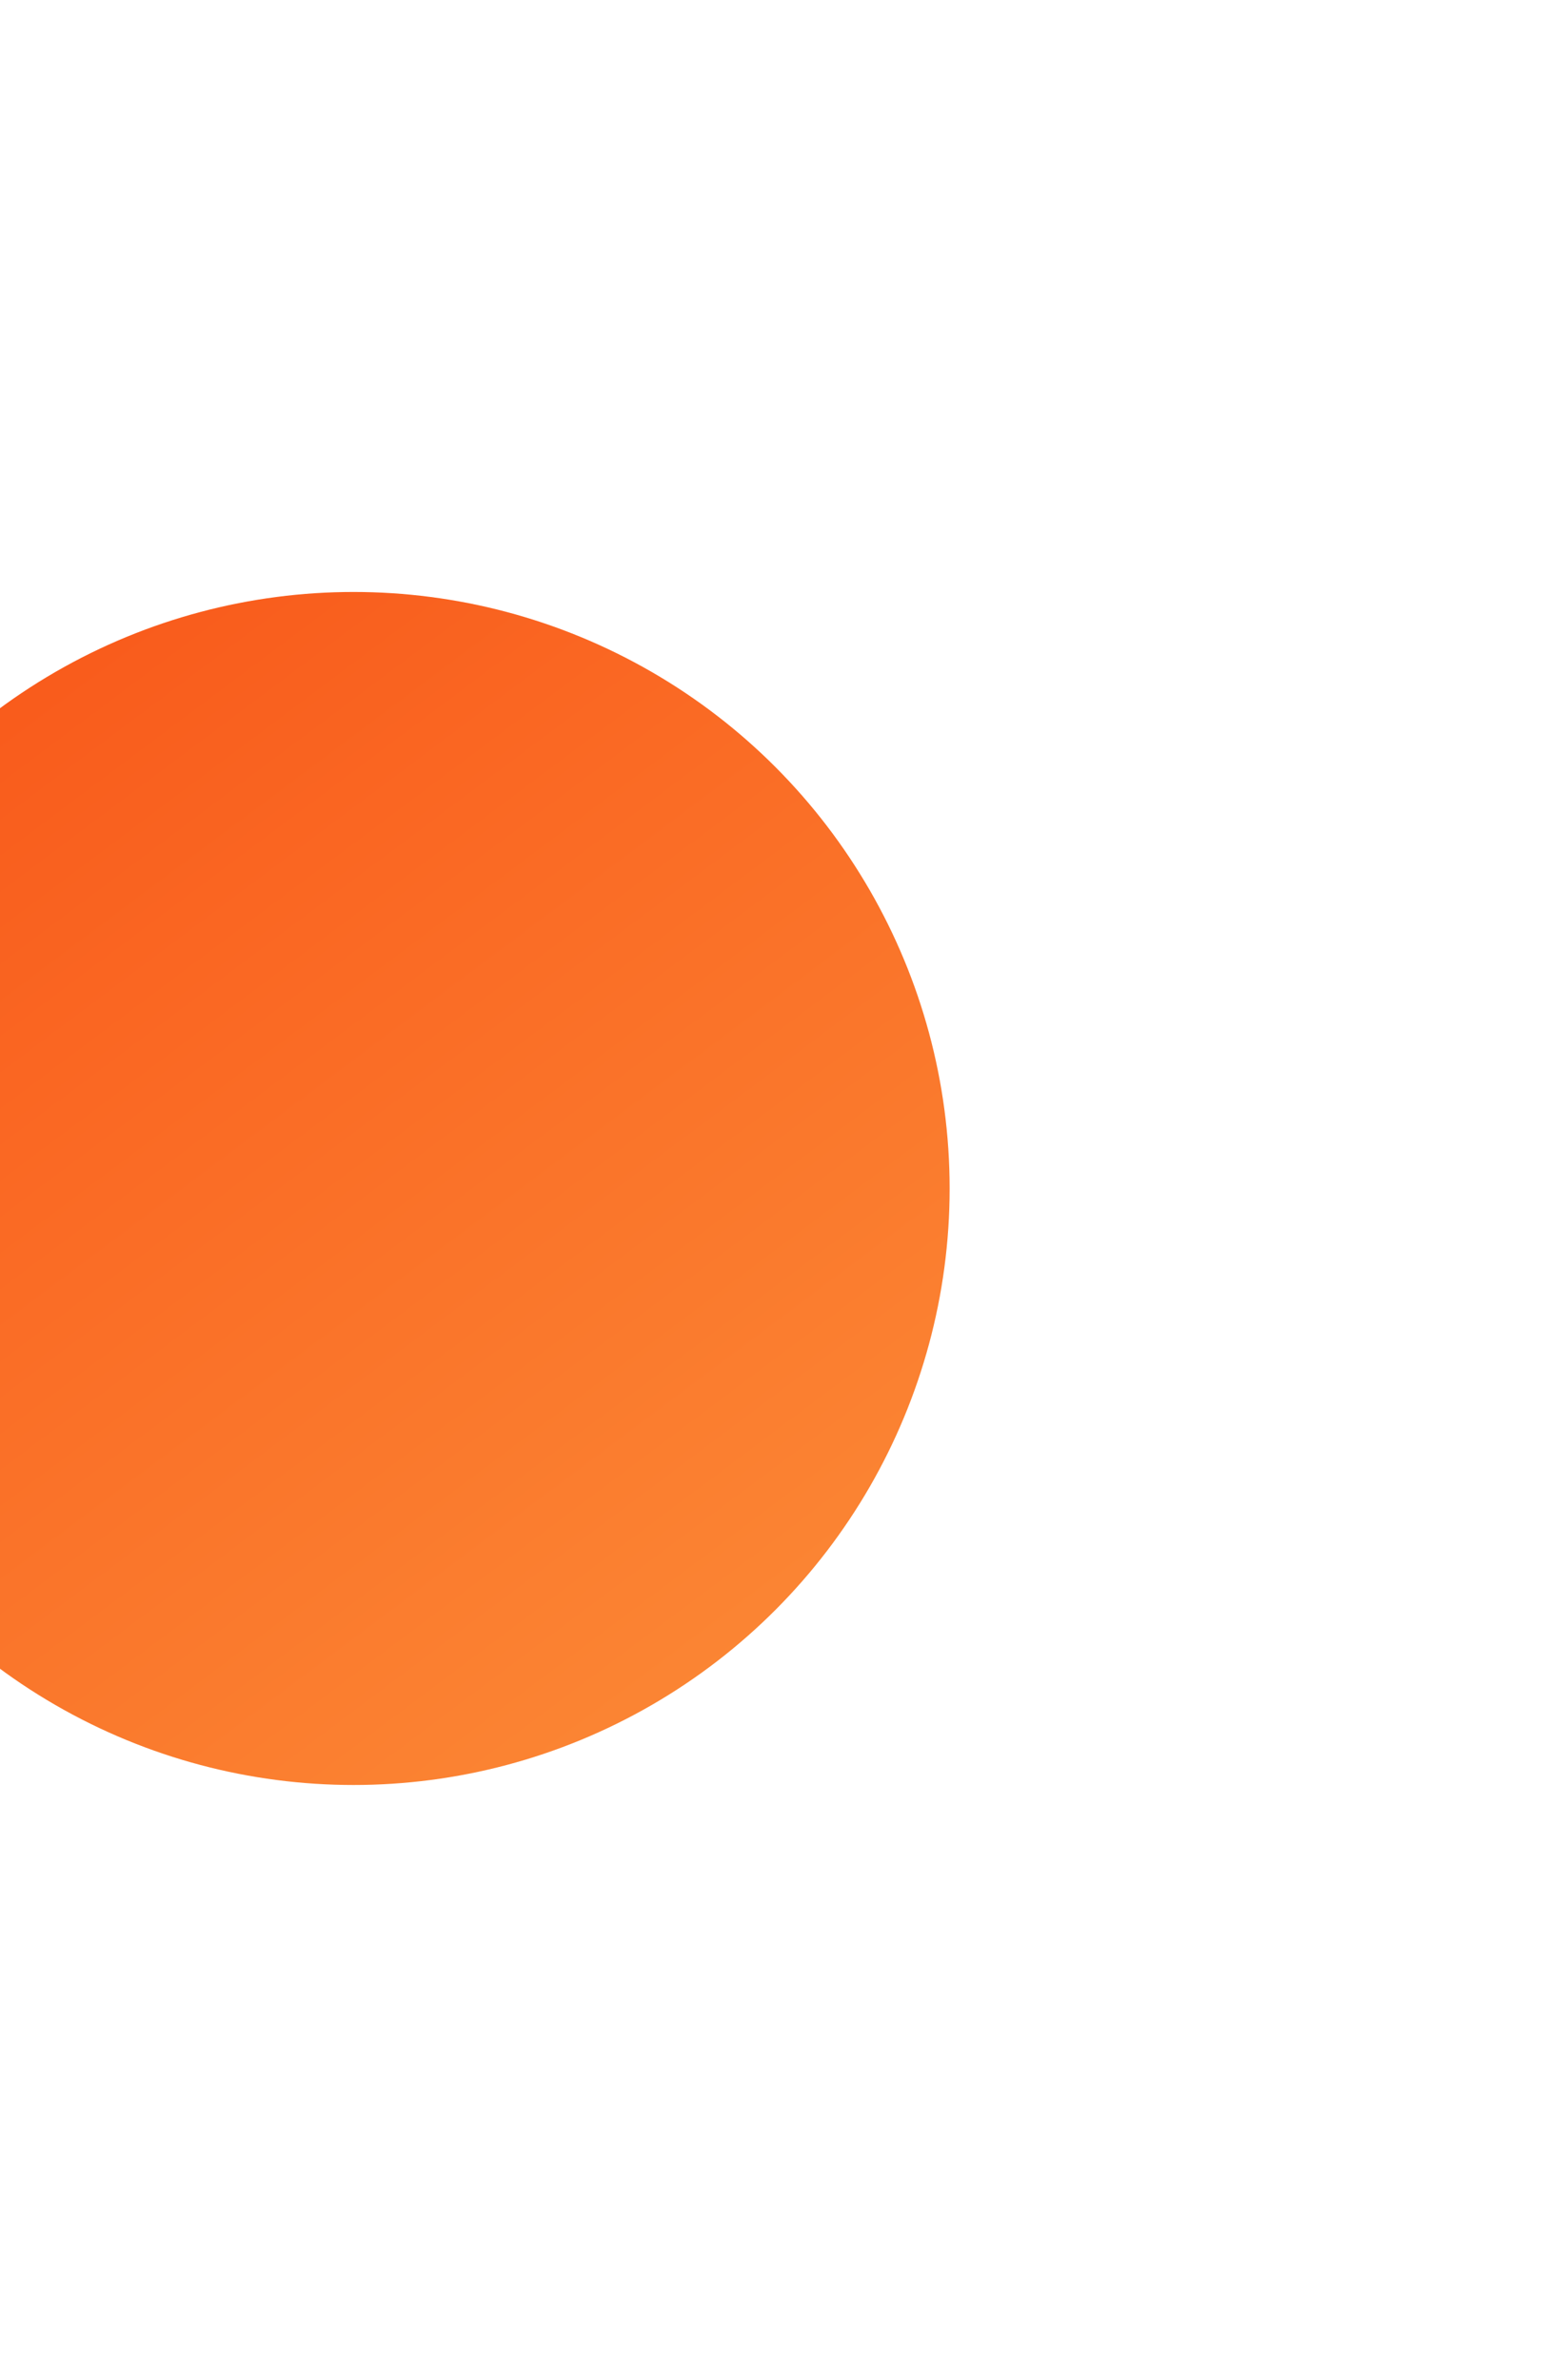<svg width="522" height="804" viewBox="0 0 522 804" fill="none" xmlns="http://www.w3.org/2000/svg">
<g filter="url(#filter0_f_420_13886)">
<ellipse cx="119.528" cy="401.534" rx="201.528" ry="201.534" fill="url(#paint0_linear_420_13886)"/>
</g>
<defs>
<filter id="filter0_f_420_13886" x="-282" y="0" width="803.055" height="803.069" filterUnits="userSpaceOnUse" color-interpolation-filters="sRGB">
<feFlood flood-opacity="0" result="BackgroundImageFix"/>
<feBlend mode="normal" in="SourceGraphic" in2="BackgroundImageFix" result="shape"/>
<feGaussianBlur stdDeviation="100" result="effect1_foregroundBlur_420_13886"/>
</filter>
<linearGradient id="paint0_linear_420_13886" x1="-40.338" y1="227.776" x2="240.973" y2="603.06" gradientUnits="userSpaceOnUse">
<stop stop-color="#F9581A"/>
<stop offset="1" stop-color="#FB8835"/>
</linearGradient>
</defs>
</svg>

